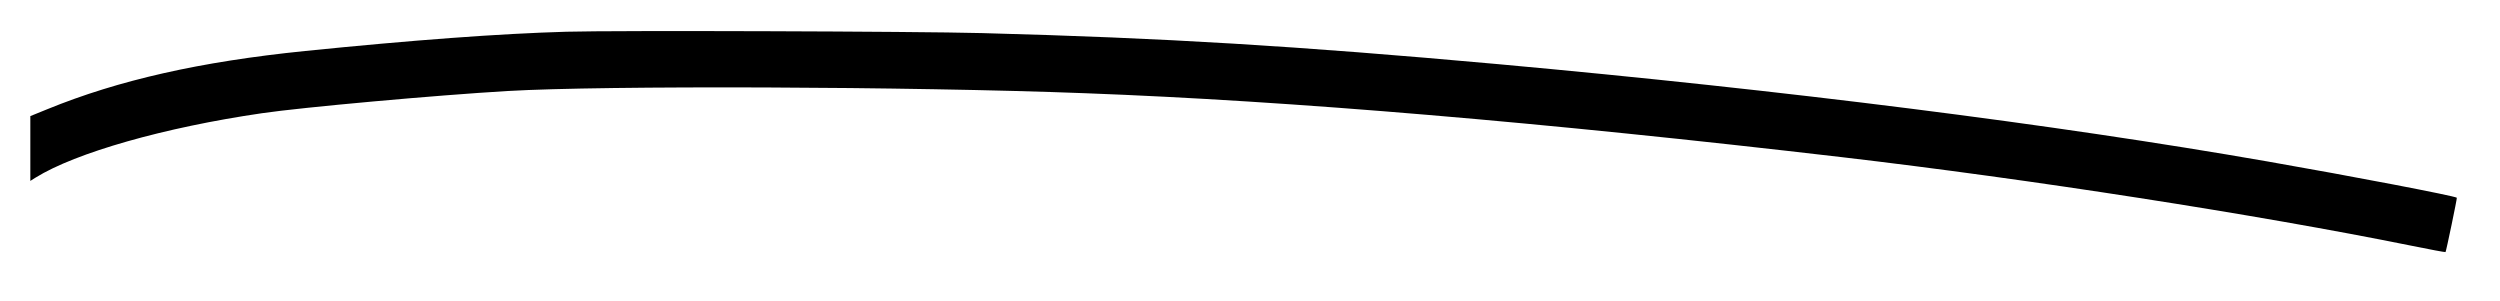 <?xml version="1.0" standalone="no"?>
<!DOCTYPE svg PUBLIC "-//W3C//DTD SVG 20010904//EN"
 "http://www.w3.org/TR/2001/REC-SVG-20010904/DTD/svg10.dtd">
<svg version="1.0" xmlns="http://www.w3.org/2000/svg"
 width="1813pt" height="218pt" viewBox="0 0 1813 218"
 preserveAspectRatio="xMidYMid meet">

<g transform="translate(0,218) scale(0.1,-0.1)"
fill="#000000" stroke="none">
<path d="M4110 1950 c-489 -14 -1120 -61 -1899 -140 -758 -77 -1351 -211
-1868 -422 l-123 -50 0 -235 0 -235 38 24 c292 181 935 364 1642 467 292 43
1269 131 1781 161 700 41 2906 33 4189 -16 1498 -56 3316 -210 5490 -464 1366
-160 3005 -415 4123 -641 137 -28 250 -49 252 -47 5 6 85 391 82 394 -13 13
-764 157 -1372 263 -1552 271 -3502 517 -5582 706 -1463 132 -2418 190 -3739
225 -488 13 -2672 20 -3014 10z"/>
</g>
</svg>
